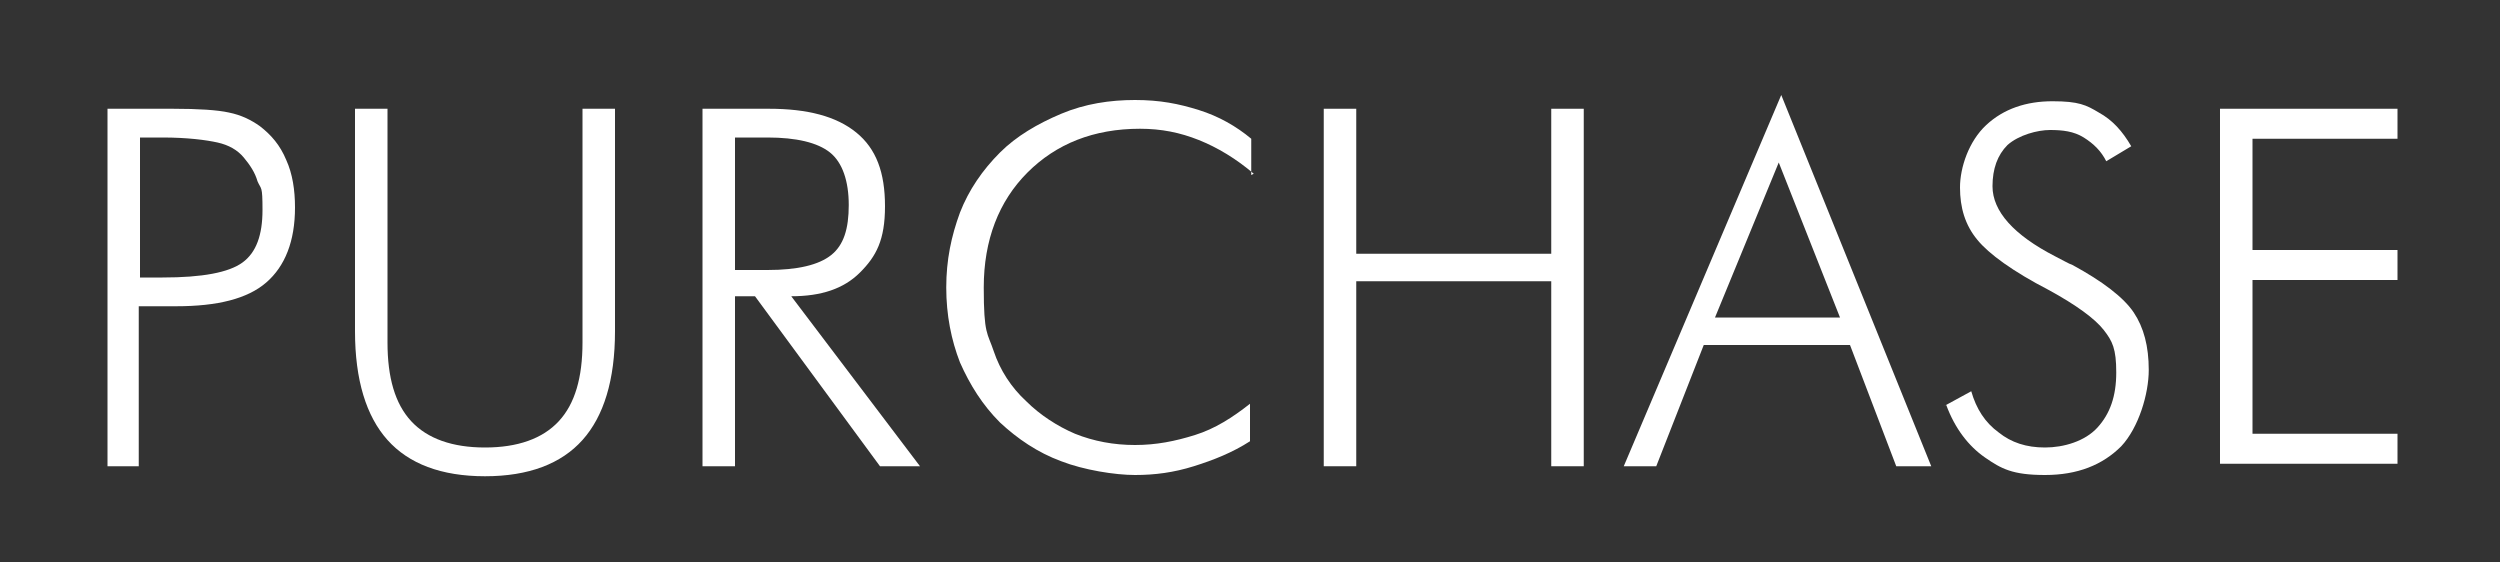 <?xml version="1.0" encoding="UTF-8"?>
<svg id="_レイヤー_1" data-name="レイヤー 1" xmlns="http://www.w3.org/2000/svg" version="1.1" viewBox="0 0 200 45">
  <rect x="0" y="0" width="200" height="45" fill="#333333" stroke="none"/>
  <defs>
    <style>
      .cls-1 {
        fill: none;
      }

      .cls-1, .cls-2 {
        stroke-width: 0px;
      }

      .cls-2 {
        fill: #fff;
      }
    </style>
  </defs>
  <g>
    <path class="cls-2" d="M8.6,37.3V8.7h5.2c2.1,0,3.6.1,4.5.3,1,.2,1.8.6,2.5,1.1.9.7,1.6,1.5,2.1,2.7.5,1.1.7,2.4.7,3.8,0,2.7-.8,4.7-2.3,6s-3.9,1.9-7.2,1.9h-3v12.8h-2.6ZM11.2,22.2h1.8c3.2,0,5.3-.4,6.4-1.2,1.1-.8,1.6-2.2,1.6-4.2s-.1-1.6-.4-2.3c-.2-.7-.6-1.3-1.1-1.9-.5-.6-1.2-1-2.1-1.2-.9-.2-2.4-.4-4.4-.4h-1.8v11.2Z"/>
    <path class="cls-2" d="M28.4,8.7h2.6v18.7c0,2.8.6,4.9,1.9,6.3s3.3,2.1,5.9,2.1,4.6-.7,5.9-2.1,1.9-3.5,1.9-6.3V8.7h2.6v17.8c0,3.9-.9,6.8-2.6,8.7s-4.3,2.9-7.8,2.9-6.1-1-7.8-2.9-2.6-4.8-2.6-8.7V8.7Z"/>
    <path class="cls-2" d="M73.6,37.3h-3.2l-10-13.6h-1.6v13.6h-2.6V8.7h5.3c3.1,0,5.4.6,7,1.9s2.3,3.2,2.3,5.9-.7,4-2,5.3c-1.3,1.3-3.1,1.9-5.5,1.9l10.3,13.6ZM58.8,11v10.6h2.6c2.4,0,4.1-.4,5.1-1.2s1.4-2.1,1.4-4-.5-3.4-1.5-4.2c-1-.8-2.7-1.2-5-1.2h-2.6Z"/>
    <path class="cls-2" d="M100.3,13.9c-1.4-1.2-2.9-2.1-4.4-2.7s-3-.9-4.7-.9c-3.7,0-6.7,1.2-9,3.5-2.3,2.3-3.5,5.4-3.5,9.2s.3,3.6.8,5.1,1.4,2.9,2.6,4c1.1,1.1,2.5,2,3.9,2.6,1.5.6,3.1.9,4.8.9s3.2-.3,4.8-.8,3-1.4,4.4-2.5v3c-1.4.9-2.9,1.5-4.5,2-1.6.5-3.1.7-4.7.7s-4.1-.4-5.9-1.1c-1.9-.7-3.5-1.8-4.9-3.1-1.4-1.4-2.4-3-3.2-4.8-.7-1.8-1.1-3.8-1.1-6s.4-4.1,1.1-6c.7-1.8,1.8-3.4,3.2-4.8,1.3-1.3,3-2.3,4.9-3.1s3.9-1.1,5.9-1.1,3.5.3,5.1.8c1.6.5,3,1.3,4.2,2.3v2.9Z"/>
    <path class="cls-2" d="M105.9,37.3V8.7h2.6v11.6h15.6v-11.6h2.6v28.6h-2.6v-14.8h-15.6v14.8h-2.6Z"/>
    <path class="cls-2" d="M129.9,37.3l12.6-29.7,12,29.7h-2.8l-3.7-9.7h-11.7l-3.8,9.7h-2.6ZM137.2,25.4h10l-4.9-12.4-5.1,12.4Z"/>
    <path class="cls-2" d="M155.5,32.5l2.2-1.2c.4,1.4,1.1,2.5,2.2,3.3,1,.8,2.2,1.2,3.7,1.2s3.2-.5,4.2-1.6,1.5-2.5,1.5-4.4-.3-2.5-1-3.4-2.2-2-4.4-3.2c-2.9-1.5-4.8-2.9-5.7-4-1-1.2-1.4-2.6-1.4-4.2s.7-3.7,2.1-5c1.4-1.3,3.2-1.9,5.3-1.9s2.7.3,3.7.9c1.1.6,1.9,1.5,2.6,2.7l-2,1.2c-.4-.8-1-1.4-1.8-1.9s-1.7-.6-2.7-.6-2.5.4-3.4,1.2c-.8.8-1.2,1.9-1.2,3.3,0,2,1.7,3.9,5,5.6.6.3,1.1.6,1.4.7,2.4,1.3,4.1,2.6,4.9,3.8s1.2,2.7,1.2,4.6-.8,4.6-2.2,6.1c-1.5,1.5-3.5,2.3-6.1,2.3s-3.5-.5-4.8-1.4c-1.3-.9-2.4-2.3-3.1-4.2Z"/>
    <path class="cls-2" d="M177.6,37.3V8.7h14.2v2.4h-11.6v8.9h11.6v2.4h-11.6v12.3h11.6v2.4h-14.2Z"/>
  </g>
  <rect class="cls-1" width="200" height="45"/>
</svg>